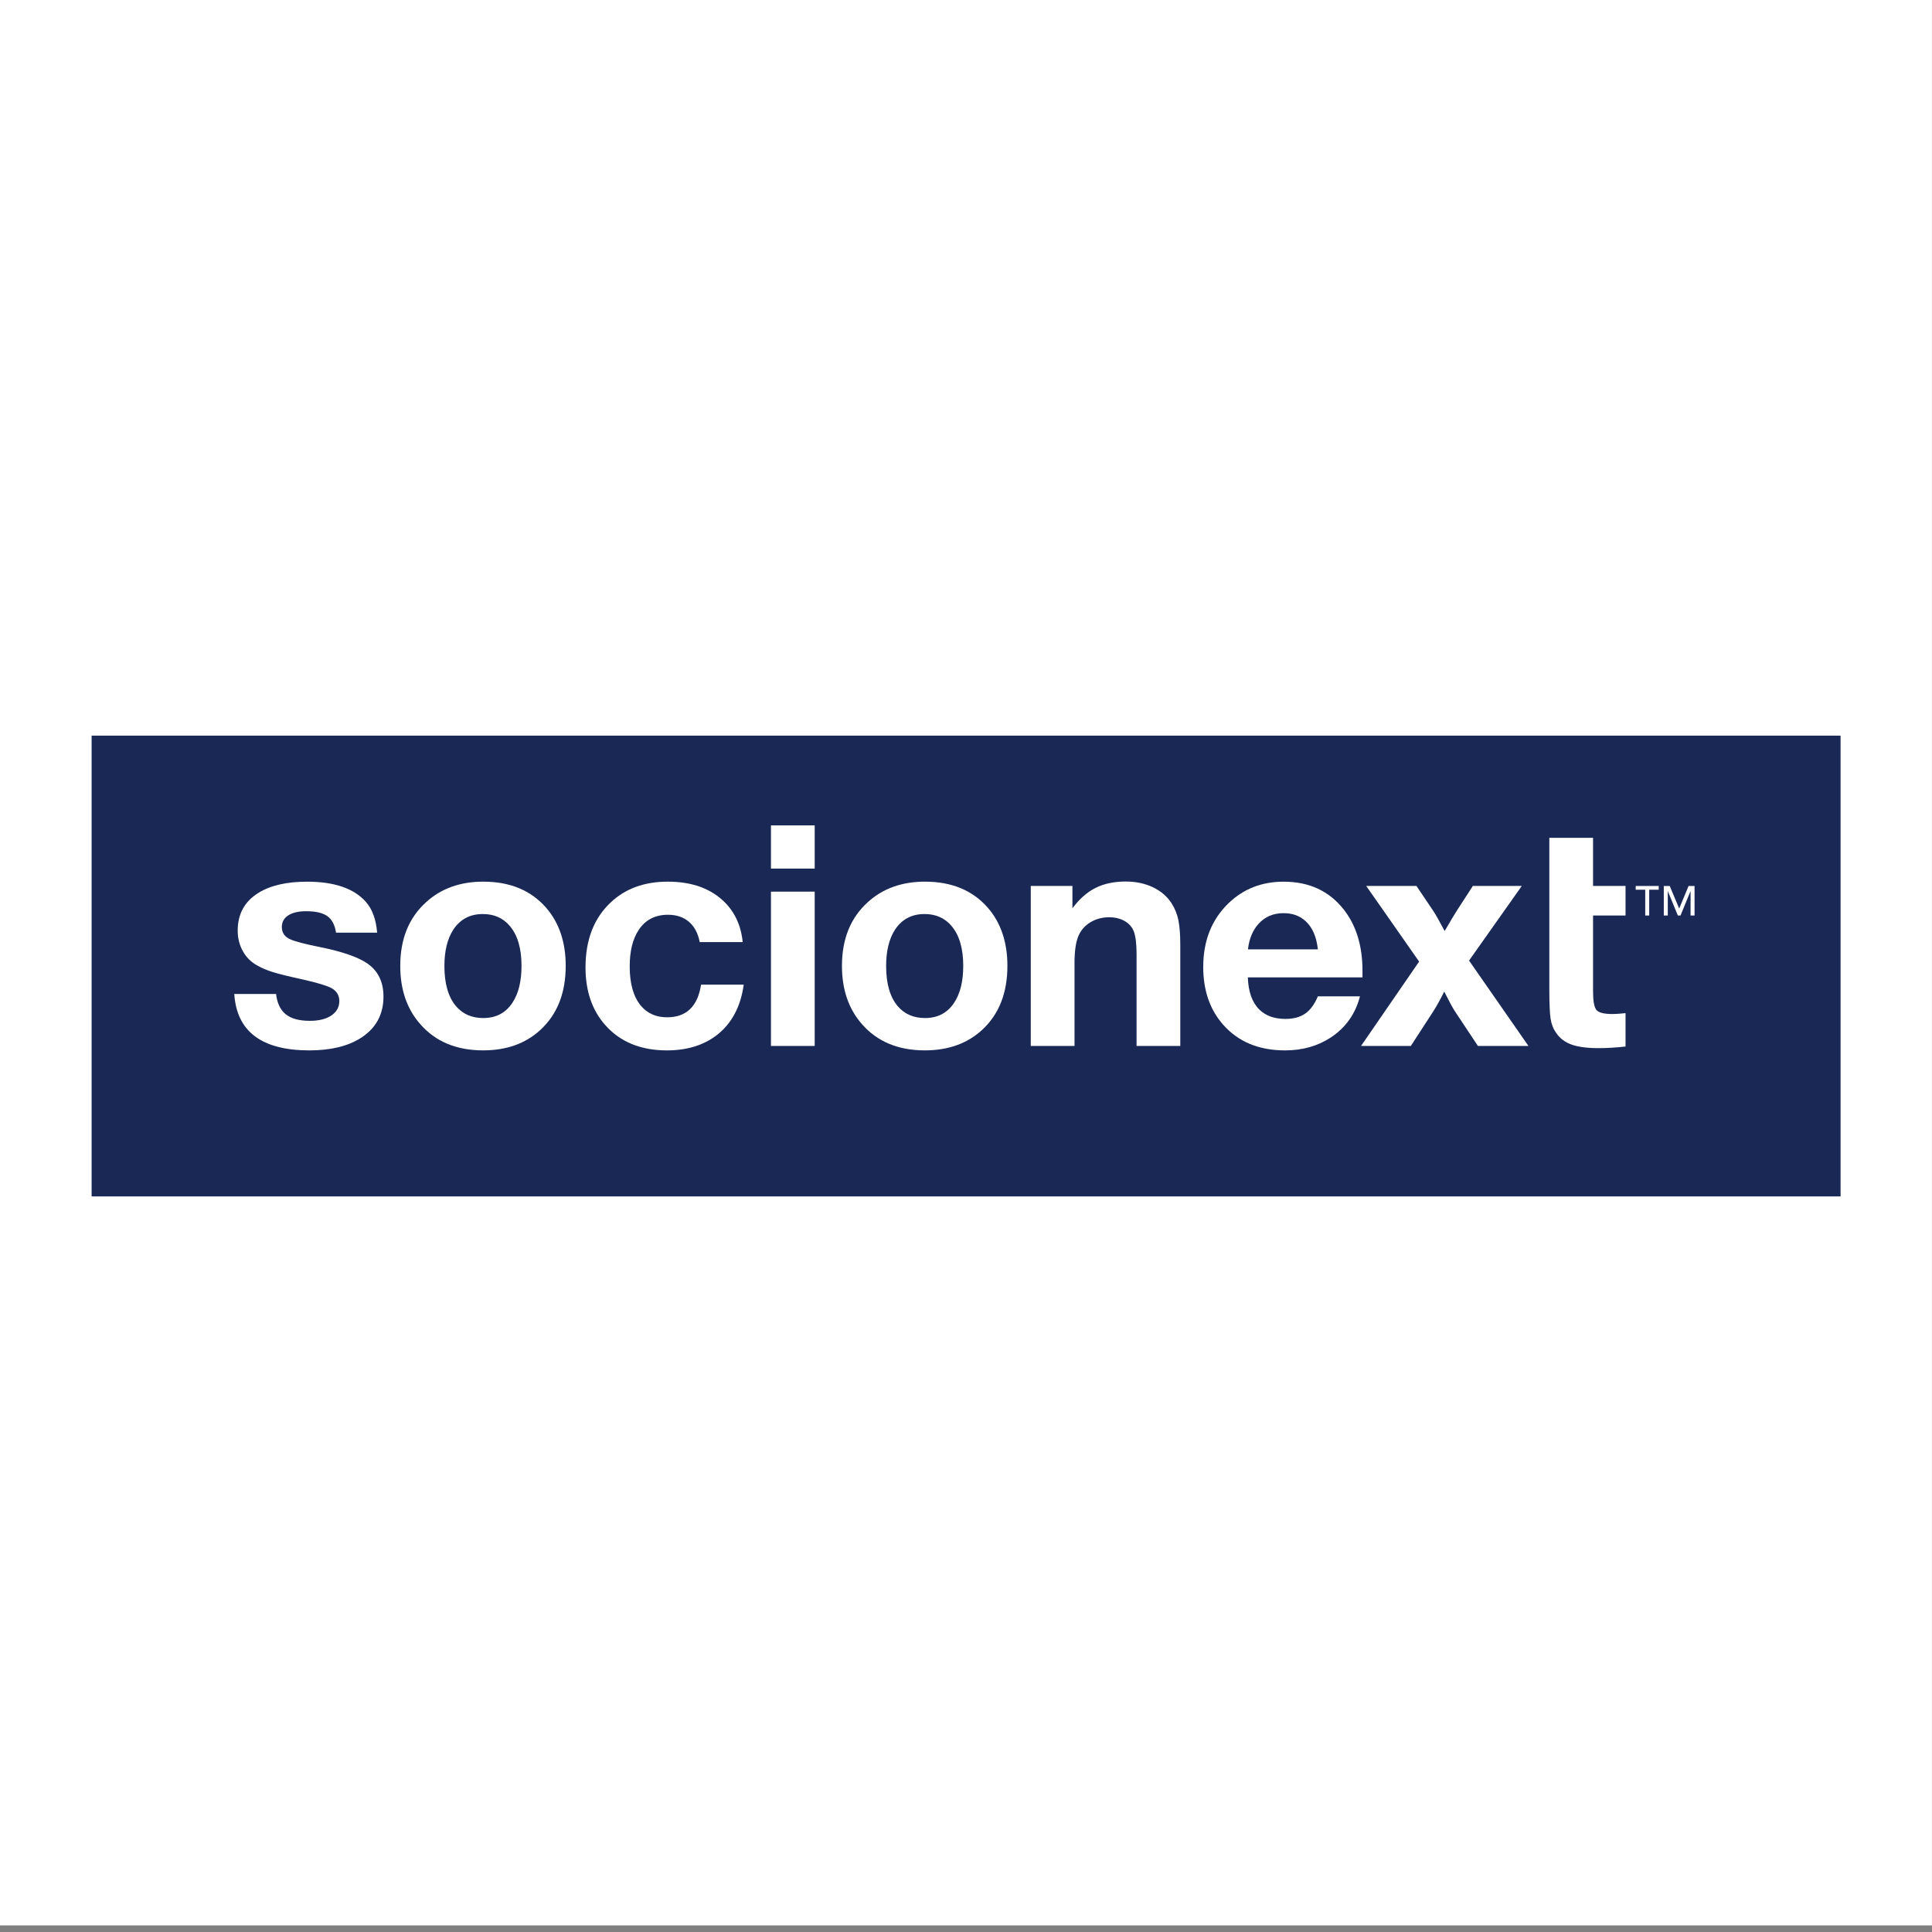 <?xml version="1.0" encoding="UTF-8" standalone="no"?>
<!DOCTYPE svg PUBLIC "-//W3C//DTD SVG 1.1//EN" "http://www.w3.org/Graphics/SVG/1.1/DTD/svg11.dtd">
<svg width="100%" height="100%" viewBox="0 0 1742 1742" version="1.1" xmlns="http://www.w3.org/2000/svg" xmlns:xlink="http://www.w3.org/1999/xlink" xml:space="preserve" xmlns:serif="http://www.serif.com/" style="fill-rule:evenodd;clip-rule:evenodd;stroke-linejoin:round;stroke-miterlimit:2;">
    <rect x="0" y="0" width="1742" height="1742" fill="#808080" stroke="none"/>
    <g transform="matrix(11.609,0,0,33.592,-97.646,-6559.72)">
        <rect x="8.411" y="195.275" width="150.052" height="51.682" style="fill:white;"/>
    </g>
    <g id="Afriso-Euro-Index_Logo.svg" transform="matrix(2.248,0,0,2.248,870.833,870.833)">
        <g transform="matrix(0.835,0,0,0.835,-350.632,-92.32)">
            <rect x="0" y="0" width="840.11" height="221.33" style="fill:rgb(25,40,85);"/>
        </g>
        <g transform="matrix(0.835,0,0,0.835,-350.632,-92.32)">
            <g>
                <path d="M137.15,94.63L117.41,94.63C116.84,90.94 115.46,88.31 113.26,86.72C111.06,85.14 107.67,84.34 103.08,84.34C99.39,84.34 96.52,85 94.46,86.33C92.4,87.65 91.37,89.52 91.37,91.94C91.37,94.63 92.67,96.58 95.27,97.76C97.59,98.85 102.55,100.15 110.17,101.66C120.34,103.74 127.67,106.27 132.17,109.25C137.51,112.8 140.19,118.17 140.19,125.36C140.19,133.92 136.6,140.52 129.41,145.16C123.12,149.18 114.86,151.19 104.64,151.19C81.74,151.19 69.7,142.15 68.52,124.08L88.6,124.08C89.12,128.53 90.68,131.79 93.28,133.87C95.88,135.95 99.74,136.99 104.85,136.99C109.44,136.99 113.03,136.02 115.64,134.08C117.86,132.38 118.98,130.18 118.98,127.48C118.98,124.78 117.7,122.61 115.15,121.24C112.88,120.06 108.41,118.71 101.74,117.2C94.83,115.69 89.97,114.49 87.16,113.62C84.34,112.74 81.8,111.67 79.53,110.39C76.6,108.78 74.3,106.5 72.65,103.54C70.99,100.59 70.17,97.29 70.17,93.64C70.17,85.69 73.48,79.66 80.1,75.54C85.87,71.95 93.68,70.15 103.52,70.15C116.62,70.15 126.04,73.39 131.76,79.87C134.84,83.37 136.63,88.29 137.15,94.63Z" style="fill:white;fill-rule:nonzero;"/>
                <path d="M188.2,70.14C200.97,70.14 211,74.31 218.29,82.63C224.58,89.87 227.73,99.19 227.73,110.59C227.73,123.69 223.64,133.98 215.45,141.46C208.35,147.94 199.22,151.18 188.06,151.18C175.24,151.18 165.16,146.97 157.83,138.55C151.44,131.27 148.25,121.95 148.25,110.59C148.25,97.63 152.41,87.41 160.74,79.93C167.93,73.4 177.08,70.13 188.2,70.13L188.2,70.14ZM187.91,85.69C181.76,85.69 177.03,88.2 173.72,93.21C170.88,97.61 169.46,103.43 169.46,110.67C169.46,119.09 171.3,125.5 174.99,129.9C178.26,133.73 182.63,135.65 188.12,135.65C194.32,135.65 199.02,133.14 202.24,128.13C205.08,123.78 206.5,117.93 206.5,110.6C206.5,102.23 204.63,95.84 200.89,91.44C197.67,87.61 193.34,85.69 187.9,85.69L187.91,85.69Z" style="fill:white;fill-rule:nonzero;"/>
                <path d="M313.24,119.61C311.77,130.25 307.42,138.37 300.18,143.95C293.84,148.77 285.89,151.19 276.34,151.19C263.71,151.19 253.8,147.1 246.61,138.91C240.36,131.77 237.24,122.59 237.24,111.38C237.24,98.04 241.31,87.58 249.45,80.01C256.5,73.43 265.58,70.14 276.7,70.14C287.82,70.14 296.43,73.08 302.96,78.94C308.64,84.05 311.9,90.79 312.75,99.17L292.1,99.17C291.29,94.96 289.58,91.72 286.96,89.45C284.33,87.18 280.96,86.04 276.85,86.04C270.65,86.04 265.95,88.5 262.73,93.42C259.89,97.73 258.47,103.54 258.47,110.88C258.47,119.11 260.25,125.38 263.79,129.68C266.91,133.42 271.12,135.29 276.42,135.29C285.69,135.29 291.13,130.06 292.74,119.61L313.25,119.61L313.24,119.61Z" style="fill:white;fill-rule:nonzero;"/>
                <path d="M347.33,43.11L347.33,63.86L326.32,63.86L326.32,43.11L347.33,43.11ZM347.33,74.93L347.33,149.06L326.32,149.06L326.32,74.93L347.33,74.93Z" style="fill:white;fill-rule:nonzero;"/>
                <path d="M400.37,70.14C413.14,70.14 423.17,74.31 430.46,82.63C436.75,89.87 439.9,99.19 439.9,110.59C439.9,123.69 435.81,133.98 427.62,141.46C420.52,147.94 411.39,151.18 400.23,151.18C387.41,151.18 377.33,146.97 370,138.55C363.61,131.27 360.42,121.95 360.42,110.59C360.42,97.63 364.58,87.41 372.91,79.93C380.1,73.4 389.25,70.13 400.37,70.13L400.37,70.14ZM400.09,85.69C393.94,85.69 389.21,88.2 385.9,93.21C383.06,97.61 381.64,103.43 381.64,110.67C381.64,119.09 383.48,125.5 387.17,129.9C390.44,133.73 394.81,135.65 400.3,135.65C406.5,135.65 411.2,133.14 414.42,128.13C417.26,123.78 418.68,117.93 418.68,110.6C418.68,102.23 416.81,95.84 413.07,91.44C409.85,87.61 405.52,85.69 400.08,85.69L400.09,85.69Z" style="fill:white;fill-rule:nonzero;"/>
                <path d="M471.13,72.2L471.13,82.91C474.49,78.42 478.2,75.15 482.27,73.12C486.34,71.09 491.17,70.07 496.75,70.07C501.62,70.07 506,71.01 509.88,72.87C513.76,74.74 516.74,77.33 518.82,80.64C520.38,83.1 521.46,85.8 522.05,88.73C522.64,91.67 522.94,95.66 522.94,100.72L522.94,149.05L501.94,149.05L501.94,104.91C501.94,99.94 501.49,96.3 500.59,93.98C499.78,91.9 498.32,90.26 496.19,89.05C494.06,87.84 491.58,87.24 488.74,87.24C485.52,87.24 482.61,88 480.01,89.51C477.41,91.02 475.49,93.08 474.26,95.68C472.84,98.62 472.13,103.16 472.13,109.31L472.13,149.05L451.12,149.05L451.12,72.2L471.13,72.2Z" style="fill:white;fill-rule:nonzero;"/>
                <path d="M609.25,125.21C607.07,133.68 602.39,140.28 595.2,145.01C588.91,149.13 581.6,151.19 573.27,151.19C560.64,151.19 550.68,147.03 543.4,138.7C537.11,131.51 533.96,122.31 533.96,111.1C533.96,98.42 538.08,88.16 546.31,80.3C553.45,73.53 562.21,70.15 572.57,70.15C584.78,70.15 594.38,74.57 601.38,83.42C607.44,91.09 610.46,100.93 610.46,112.94L610.46,116.13L555.39,116.13C555.63,123.04 557.47,128.19 560.93,131.6C564.01,134.58 568.17,136.07 573.42,136.07C577.3,136.07 580.47,135.22 582.93,133.52C585.39,131.82 587.42,129.05 589.03,125.22L609.26,125.22L609.25,125.21ZM589.02,102.65C588.4,96.74 586.49,92.27 583.27,89.24C580.48,86.59 576.91,85.27 572.56,85.27C567.54,85.27 563.48,87.04 560.35,90.59C557.65,93.67 556.02,97.69 555.45,102.65L589.02,102.65Z" style="fill:white;fill-rule:nonzero;"/>
                <path d="M686.98,72.2L661.65,108.04L690.18,149.06L665.91,149.06L654.84,132.38C653.75,130.73 652.05,127.58 649.73,122.94C647.65,127.11 645.87,130.3 644.41,132.52L633.69,149.05L609.77,149.05L637.66,108.53L612.25,72.2L636.38,72.2L644.61,84.41C645.55,85.83 647.33,88.98 649.93,93.85C652.67,89.12 654.66,85.81 655.89,83.91L663.48,72.2L686.98,72.2Z" style="fill:white;fill-rule:nonzero;"/>
                <path d="M736.82,72.2L736.82,86.39L721.21,86.39L721.21,122.65C721.21,127.43 721.75,130.47 722.84,131.77C723.93,133.07 726.48,133.72 730.5,133.72C732.16,133.72 734.26,133.58 736.82,133.29L736.82,149.33C732.09,149.85 727.78,150.11 723.91,150.11C718.42,150.11 714.09,149.54 710.92,148.41C707.75,147.27 705.29,145.43 703.54,142.87C702.12,140.88 701.21,138.58 700.81,135.95C700.41,133.33 700.21,128.63 700.21,121.86L700.21,49.07L721.21,49.07L721.21,72.2L736.82,72.2Z" style="fill:white;fill-rule:nonzero;"/>
            </g>
            <g>
                <path d="M746.27,74.01L741.7,74.01L741.7,72.21L752.76,72.21L752.76,74.01L748.19,74.01L748.19,86.4L746.27,86.4L746.27,74.01Z" style="fill:white;fill-rule:nonzero;"/>
                <path d="M755.17,72.21L758.04,72.21L762.55,82.95L762.63,82.95L767.1,72.21L769.97,72.21L769.97,86.4L768.05,86.4L768.05,74.74L768.01,74.74L763.22,86.4L761.94,86.4L757.15,74.74L757.11,74.74L757.11,86.4L755.19,86.4L755.19,72.21L755.17,72.21Z" style="fill:white;fill-rule:nonzero;"/>
            </g>
        </g>
    </g>
</svg>
